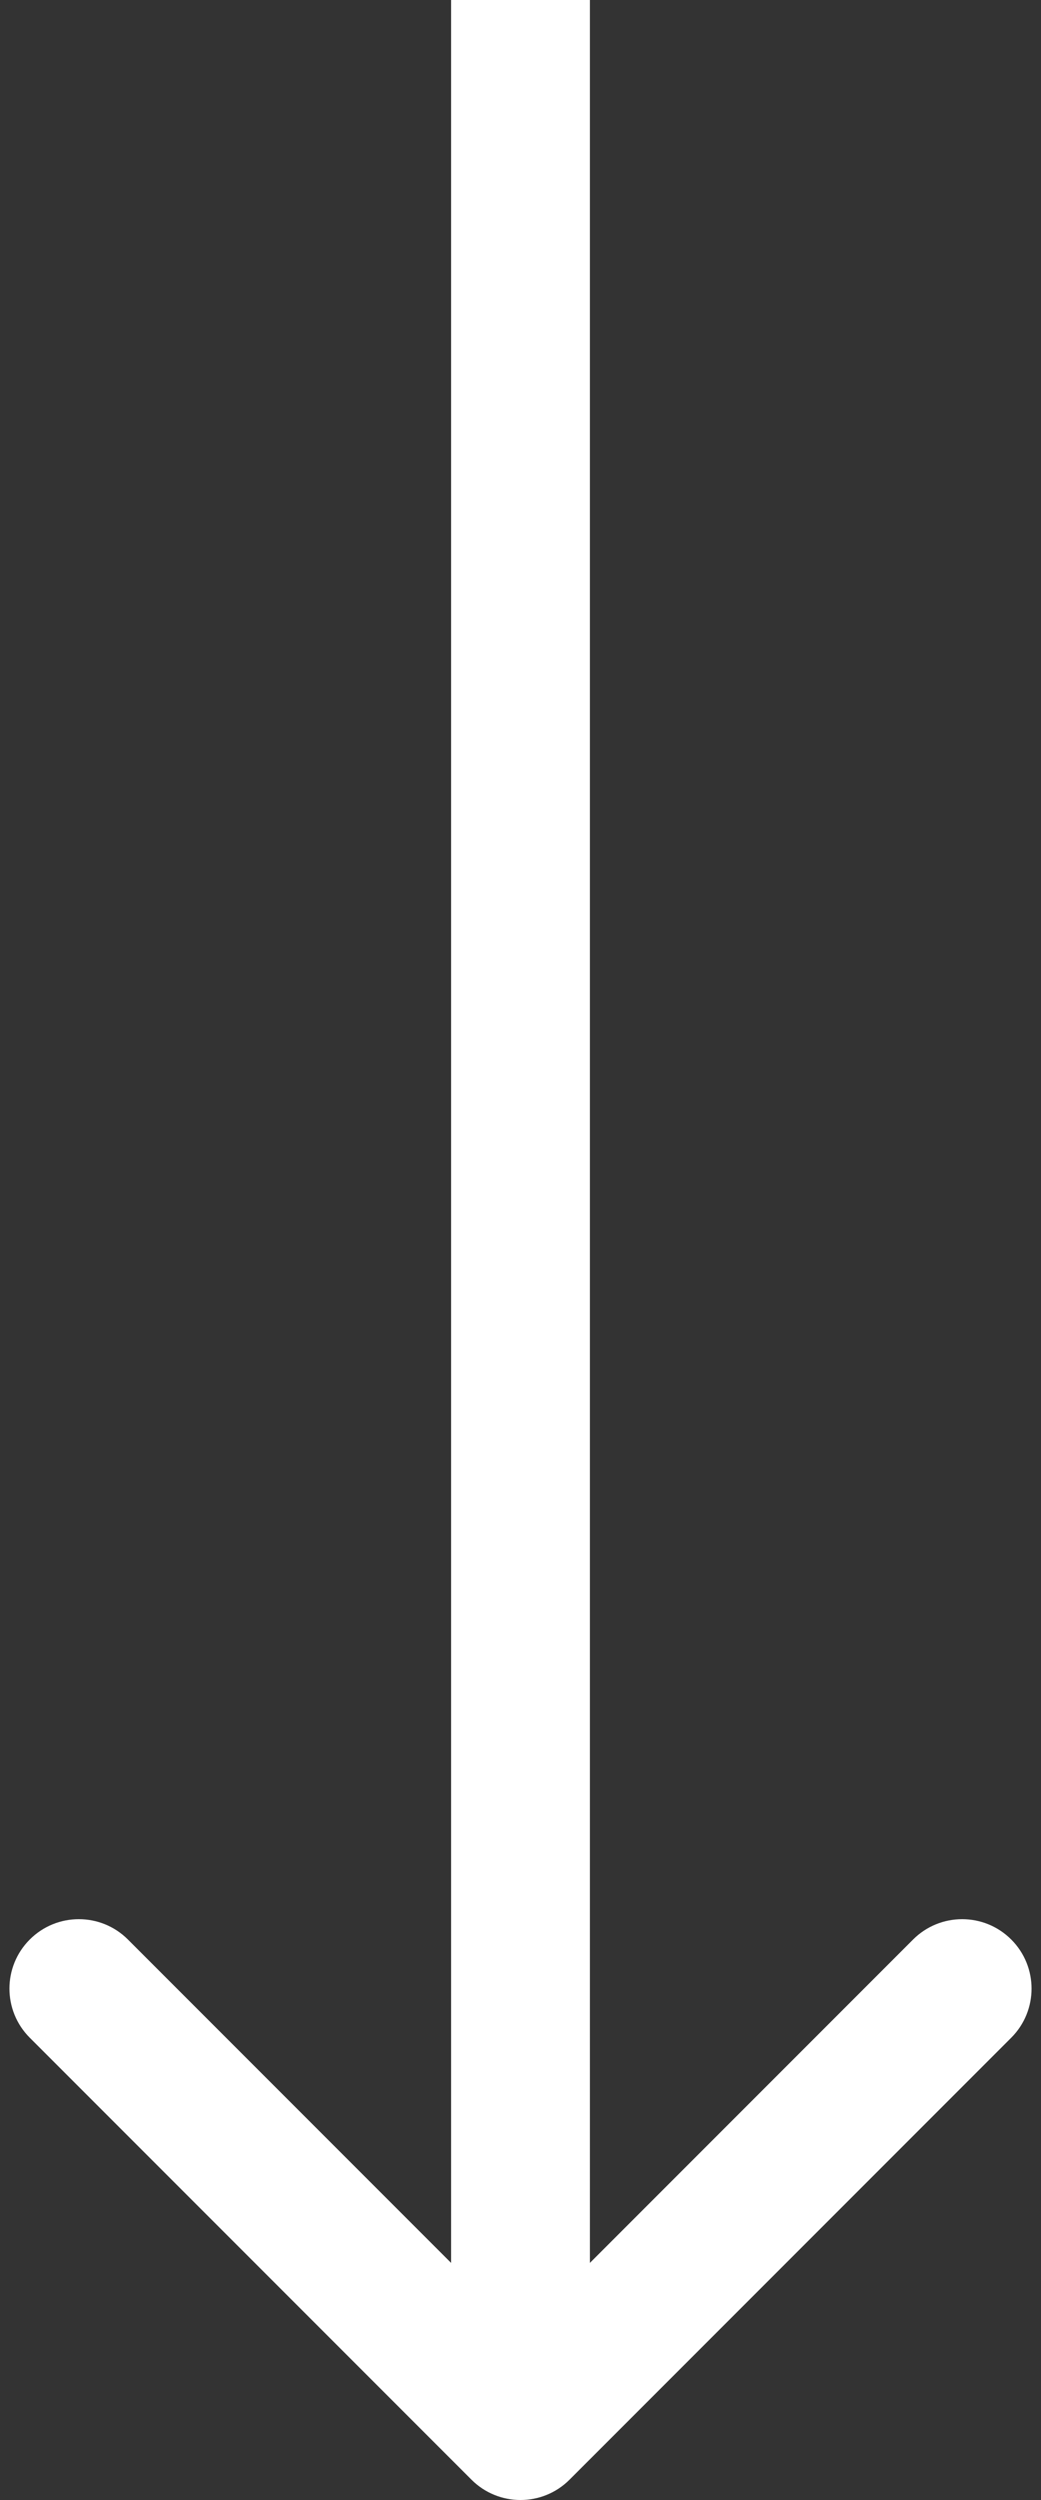 <svg width="60" height="144" viewBox="0 0 60 144" fill="none" xmlns="http://www.w3.org/2000/svg">
<rect x="0" y="0" width="60" height="144" fill="#333333" stroke="none"/>
<path d="M27.172 142.828C28.734 144.391 31.266 144.391 32.828 142.828L58.284 117.373C59.846 115.81 59.846 113.278 58.284 111.716C56.722 110.154 54.19 110.154 52.627 111.716L30 134.343L7.373 111.716C5.81 110.154 3.278 110.154 1.716 111.716C0.154 113.278 0.154 115.81 1.716 117.373L27.172 142.828ZM30 0L26 -1.74846e-07L26 140L30 140L34 140L34 1.74846e-07L30 0Z" fill="white"/>
</svg>
